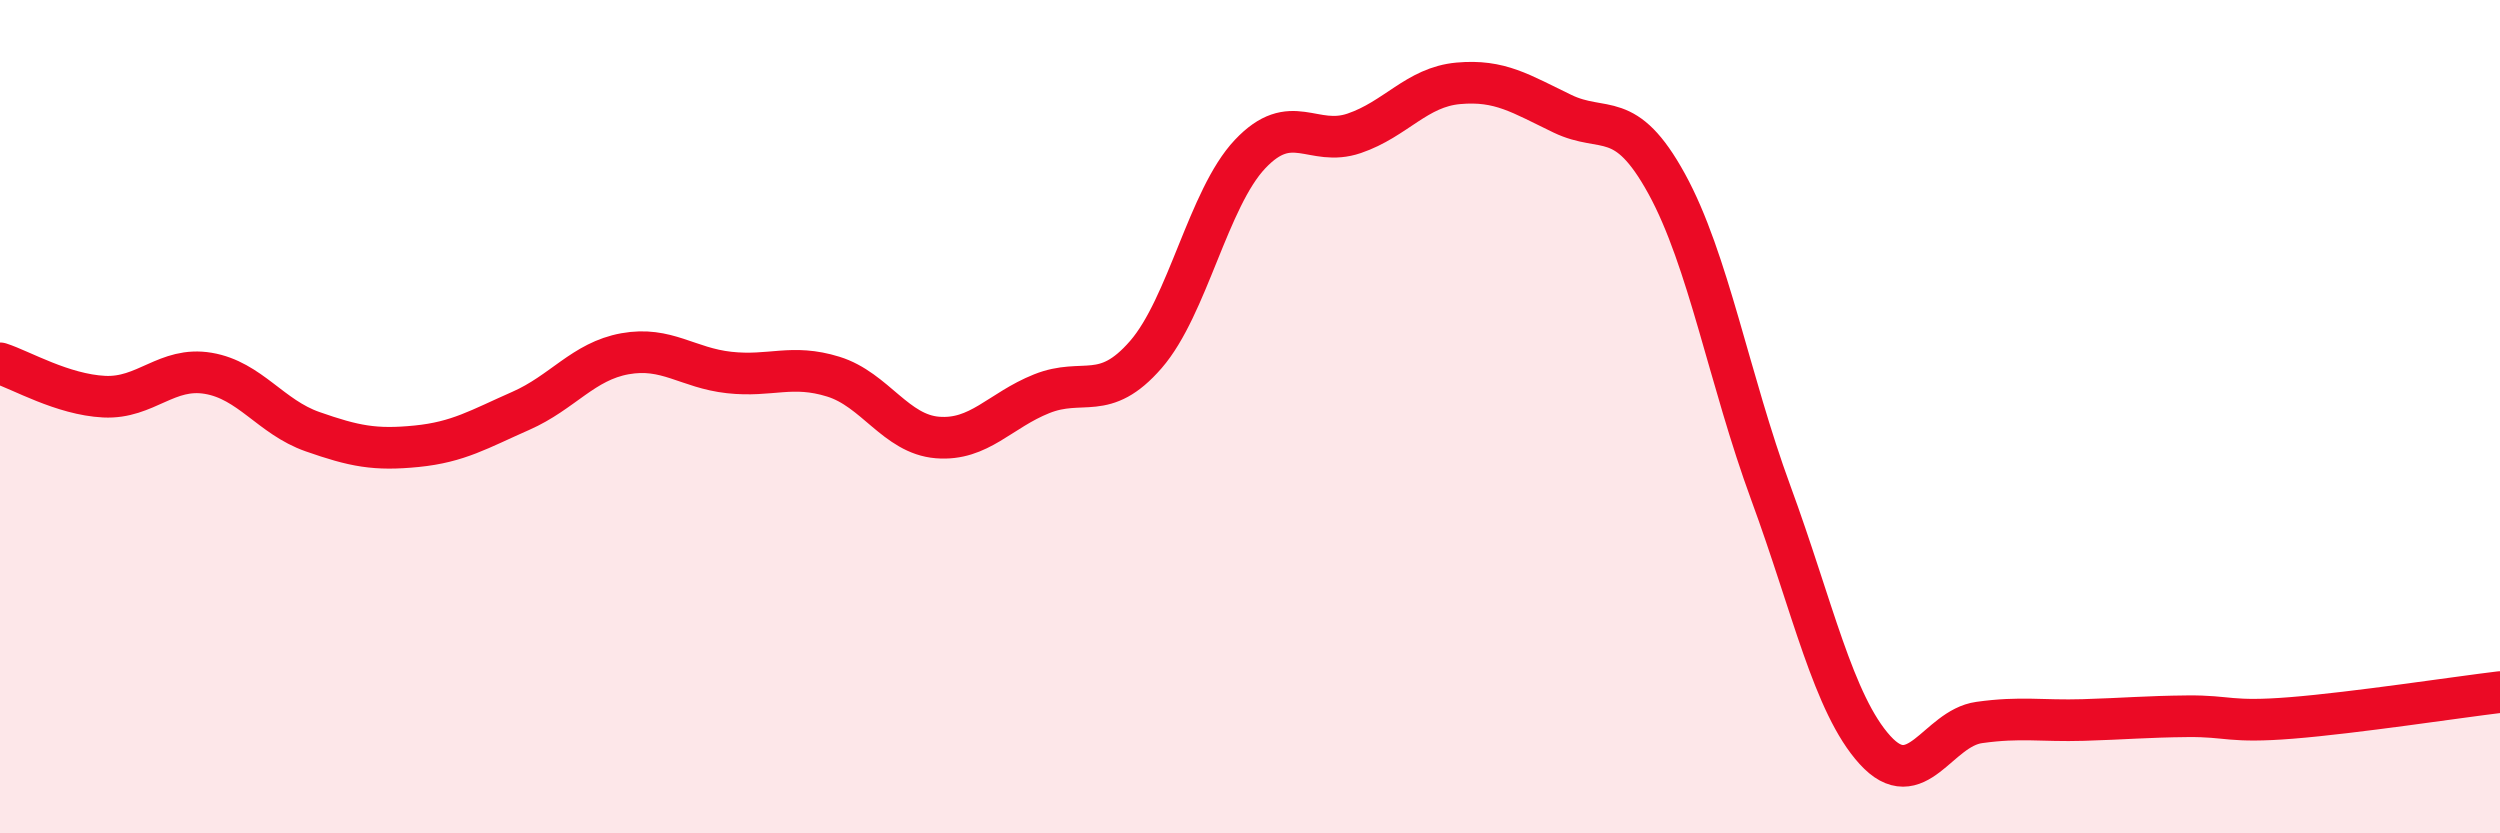 
    <svg width="60" height="20" viewBox="0 0 60 20" xmlns="http://www.w3.org/2000/svg">
      <path
        d="M 0,8.72 C 0.5,8.88 1.5,9.47 2.5,9.52 C 3.5,9.57 4,8.79 5,8.96 C 6,9.13 6.5,10.01 7.5,10.36 C 8.5,10.71 9,10.81 10,10.71 C 11,10.61 11.5,10.3 12.5,9.86 C 13.5,9.42 14,8.67 15,8.49 C 16,8.31 16.5,8.83 17.5,8.94 C 18.5,9.05 19,8.73 20,9.04 C 21,9.35 21.5,10.42 22.5,10.5 C 23.5,10.58 24,9.85 25,9.45 C 26,9.05 26.5,9.66 27.5,8.51 C 28.5,7.36 29,4.76 30,3.7 C 31,2.64 31.5,3.54 32.5,3.2 C 33.5,2.86 34,2.09 35,2 C 36,1.91 36.5,2.25 37.5,2.73 C 38.5,3.21 39,2.59 40,4.41 C 41,6.23 41.5,9.11 42.5,11.83 C 43.5,14.55 44,16.9 45,18 C 46,19.1 46.5,17.48 47.5,17.34 C 48.5,17.2 49,17.31 50,17.28 C 51,17.25 51.5,17.2 52.5,17.19 C 53.5,17.18 53.5,17.35 55,17.23 C 56.5,17.11 59,16.73 60,16.61L60 20L0 20Z"
        fill="#EB0A25"
        opacity="0.1"
        stroke-linecap="round"
        stroke-linejoin="round"
      />
      <path
        d="M 0,8.72 C 0.5,8.88 1.5,9.47 2.5,9.52 C 3.5,9.57 4,8.79 5,8.96 C 6,9.13 6.5,10.01 7.5,10.36 C 8.5,10.71 9,10.81 10,10.71 C 11,10.61 11.5,10.3 12.5,9.86 C 13.5,9.42 14,8.67 15,8.49 C 16,8.31 16.5,8.83 17.5,8.94 C 18.5,9.05 19,8.73 20,9.04 C 21,9.35 21.5,10.42 22.5,10.5 C 23.5,10.58 24,9.85 25,9.45 C 26,9.05 26.5,9.66 27.5,8.51 C 28.5,7.36 29,4.76 30,3.7 C 31,2.64 31.5,3.54 32.5,3.2 C 33.5,2.86 34,2.09 35,2 C 36,1.91 36.5,2.25 37.5,2.73 C 38.5,3.21 39,2.59 40,4.41 C 41,6.23 41.5,9.11 42.5,11.83 C 43.5,14.55 44,16.9 45,18 C 46,19.1 46.5,17.48 47.5,17.34 C 48.5,17.2 49,17.31 50,17.28 C 51,17.25 51.5,17.2 52.5,17.19 C 53.5,17.18 53.5,17.35 55,17.23 C 56.5,17.11 59,16.73 60,16.61"
        stroke="#EB0A25"
        stroke-width="1"
        fill="none"
        stroke-linecap="round"
        stroke-linejoin="round"
      />
    </svg>
  
